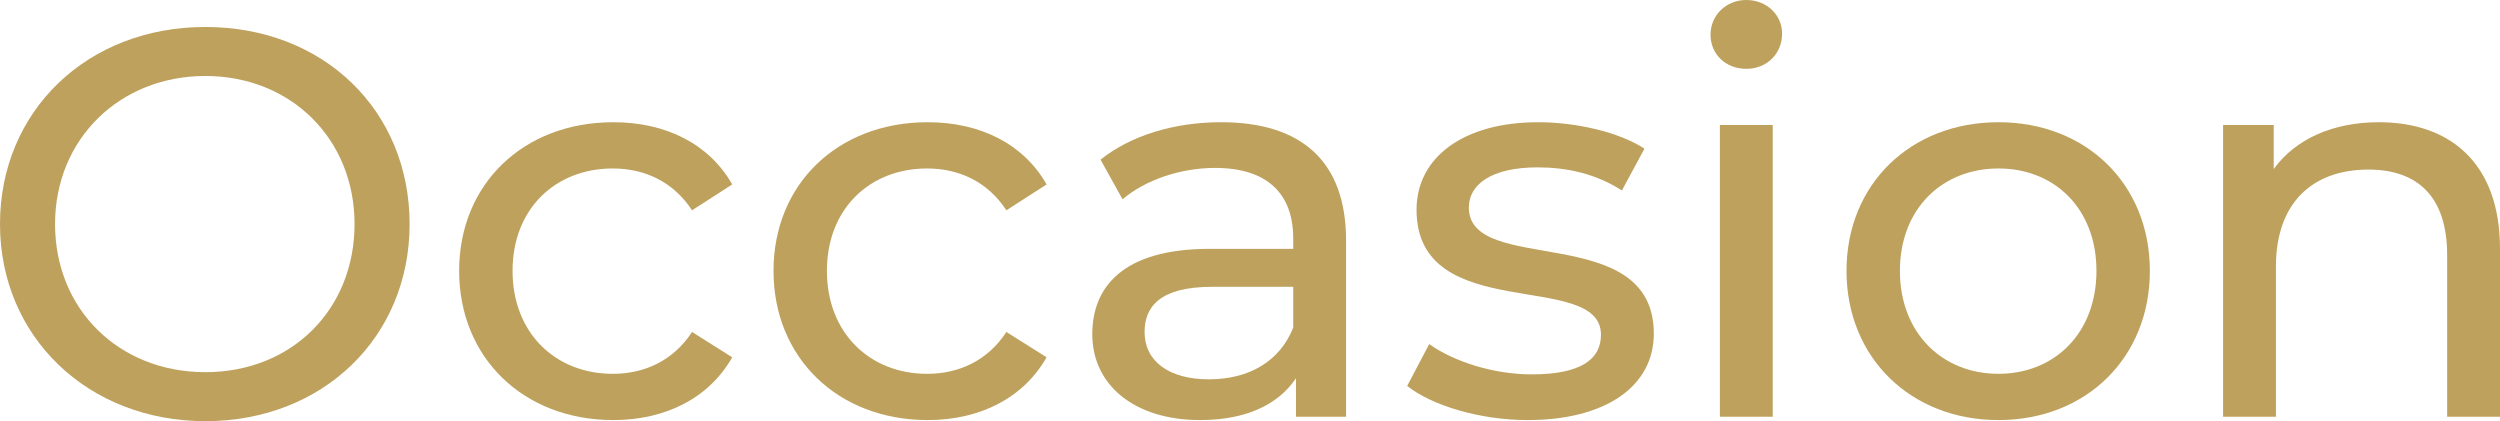 <?xml version="1.0" encoding="UTF-8"?>
<svg id="b" data-name="レイヤー_2" xmlns="http://www.w3.org/2000/svg" viewBox="0 0 227.05 38.25">
  <g id="c" data-name="レイヤー_1">
    <g>
      <path d="M0,20.35C0,10.1,7.9,2.45,18.65,2.45s18.55,7.6,18.55,17.9-7.9,17.9-18.55,17.9S0,30.6,0,20.35ZM32.2,20.35c0-7.75-5.8-13.45-13.55-13.45s-13.65,5.7-13.65,13.45,5.8,13.45,13.65,13.45,13.55-5.7,13.55-13.45Z" style="fill: #bea15d;"/>
      <path d="M41.7,24.6c0-7.9,5.85-13.5,14-13.5,4.75,0,8.7,1.95,10.8,5.65l-3.65,2.35c-1.7-2.6-4.3-3.8-7.2-3.8-5.2,0-9.1,3.65-9.1,9.3s3.9,9.35,9.1,9.35c2.9,0,5.5-1.2,7.2-3.8l3.65,2.3c-2.1,3.7-6.05,5.7-10.8,5.7-8.15,0-14-5.65-14-13.55Z" style="fill: #bea15d;"/>
      <path d="M70.25,24.6c0-7.9,5.85-13.5,14-13.5,4.75,0,8.7,1.95,10.8,5.65l-3.65,2.35c-1.7-2.6-4.3-3.8-7.2-3.8-5.2,0-9.1,3.65-9.1,9.3s3.9,9.35,9.1,9.35c2.9,0,5.5-1.2,7.2-3.8l3.65,2.3c-2.1,3.7-6.05,5.7-10.8,5.7-8.15,0-14-5.65-14-13.55Z" style="fill: #bea15d;"/>
      <path d="M122.25,21.85v16h-4.55v-3.5c-1.6,2.4-4.55,3.8-8.7,3.8-6,0-9.8-3.2-9.8-7.8,0-4.25,2.75-7.75,10.65-7.75h7.6v-.95c0-4.05-2.35-6.4-7.1-6.4-3.15,0-6.35,1.1-8.4,2.85l-2-3.6c2.75-2.2,6.7-3.4,10.95-3.4,7.25,0,11.35,3.5,11.35,10.75ZM117.45,29.75v-3.7h-7.4c-4.75,0-6.1,1.85-6.1,4.1,0,2.65,2.2,4.3,5.85,4.3s6.45-1.65,7.65-4.7Z" style="fill: #bea15d;"/>
      <path d="M127.8,35.05l2-3.8c2.25,1.6,5.85,2.75,9.3,2.75,4.45,0,6.3-1.35,6.3-3.6,0-5.95-16.75-.8-16.75-11.35,0-4.75,4.25-7.95,11.05-7.95,3.45,0,7.35.9,9.65,2.4l-2.05,3.8c-2.4-1.55-5.05-2.1-7.65-2.1-4.2,0-6.25,1.55-6.25,3.65,0,6.25,16.8,1.15,16.8,11.45,0,4.8-4.4,7.85-11.45,7.85-4.4,0-8.75-1.35-10.95-3.1Z" style="fill: #bea15d;"/>
      <path d="M155.35,3.15c0-1.75,1.4-3.15,3.25-3.15s3.25,1.35,3.25,3.05c0,1.8-1.35,3.2-3.25,3.2s-3.25-1.35-3.25-3.1ZM156.2,11.35h4.8v26.5h-4.8V11.35Z" style="fill: #bea15d;"/>
      <path d="M167.7,24.6c0-7.9,5.85-13.5,13.8-13.5s13.75,5.6,13.75,13.5-5.8,13.55-13.75,13.55-13.8-5.65-13.8-13.55ZM190.4,24.6c0-5.65-3.8-9.3-8.9-9.3s-8.95,3.65-8.95,9.3,3.85,9.35,8.95,9.35,8.9-3.7,8.9-9.35Z" style="fill: #bea15d;"/>
      <path d="M227.05,22.6v15.25h-4.8v-14.7c0-5.2-2.6-7.75-7.15-7.75-5.1,0-8.4,3.05-8.4,8.8v13.65h-4.8V11.35h4.6v4c1.95-2.7,5.35-4.25,9.55-4.25,6.45,0,11,3.7,11,11.5Z" style="fill: #bea15d;"/>
    </g>
  </g>
</svg>